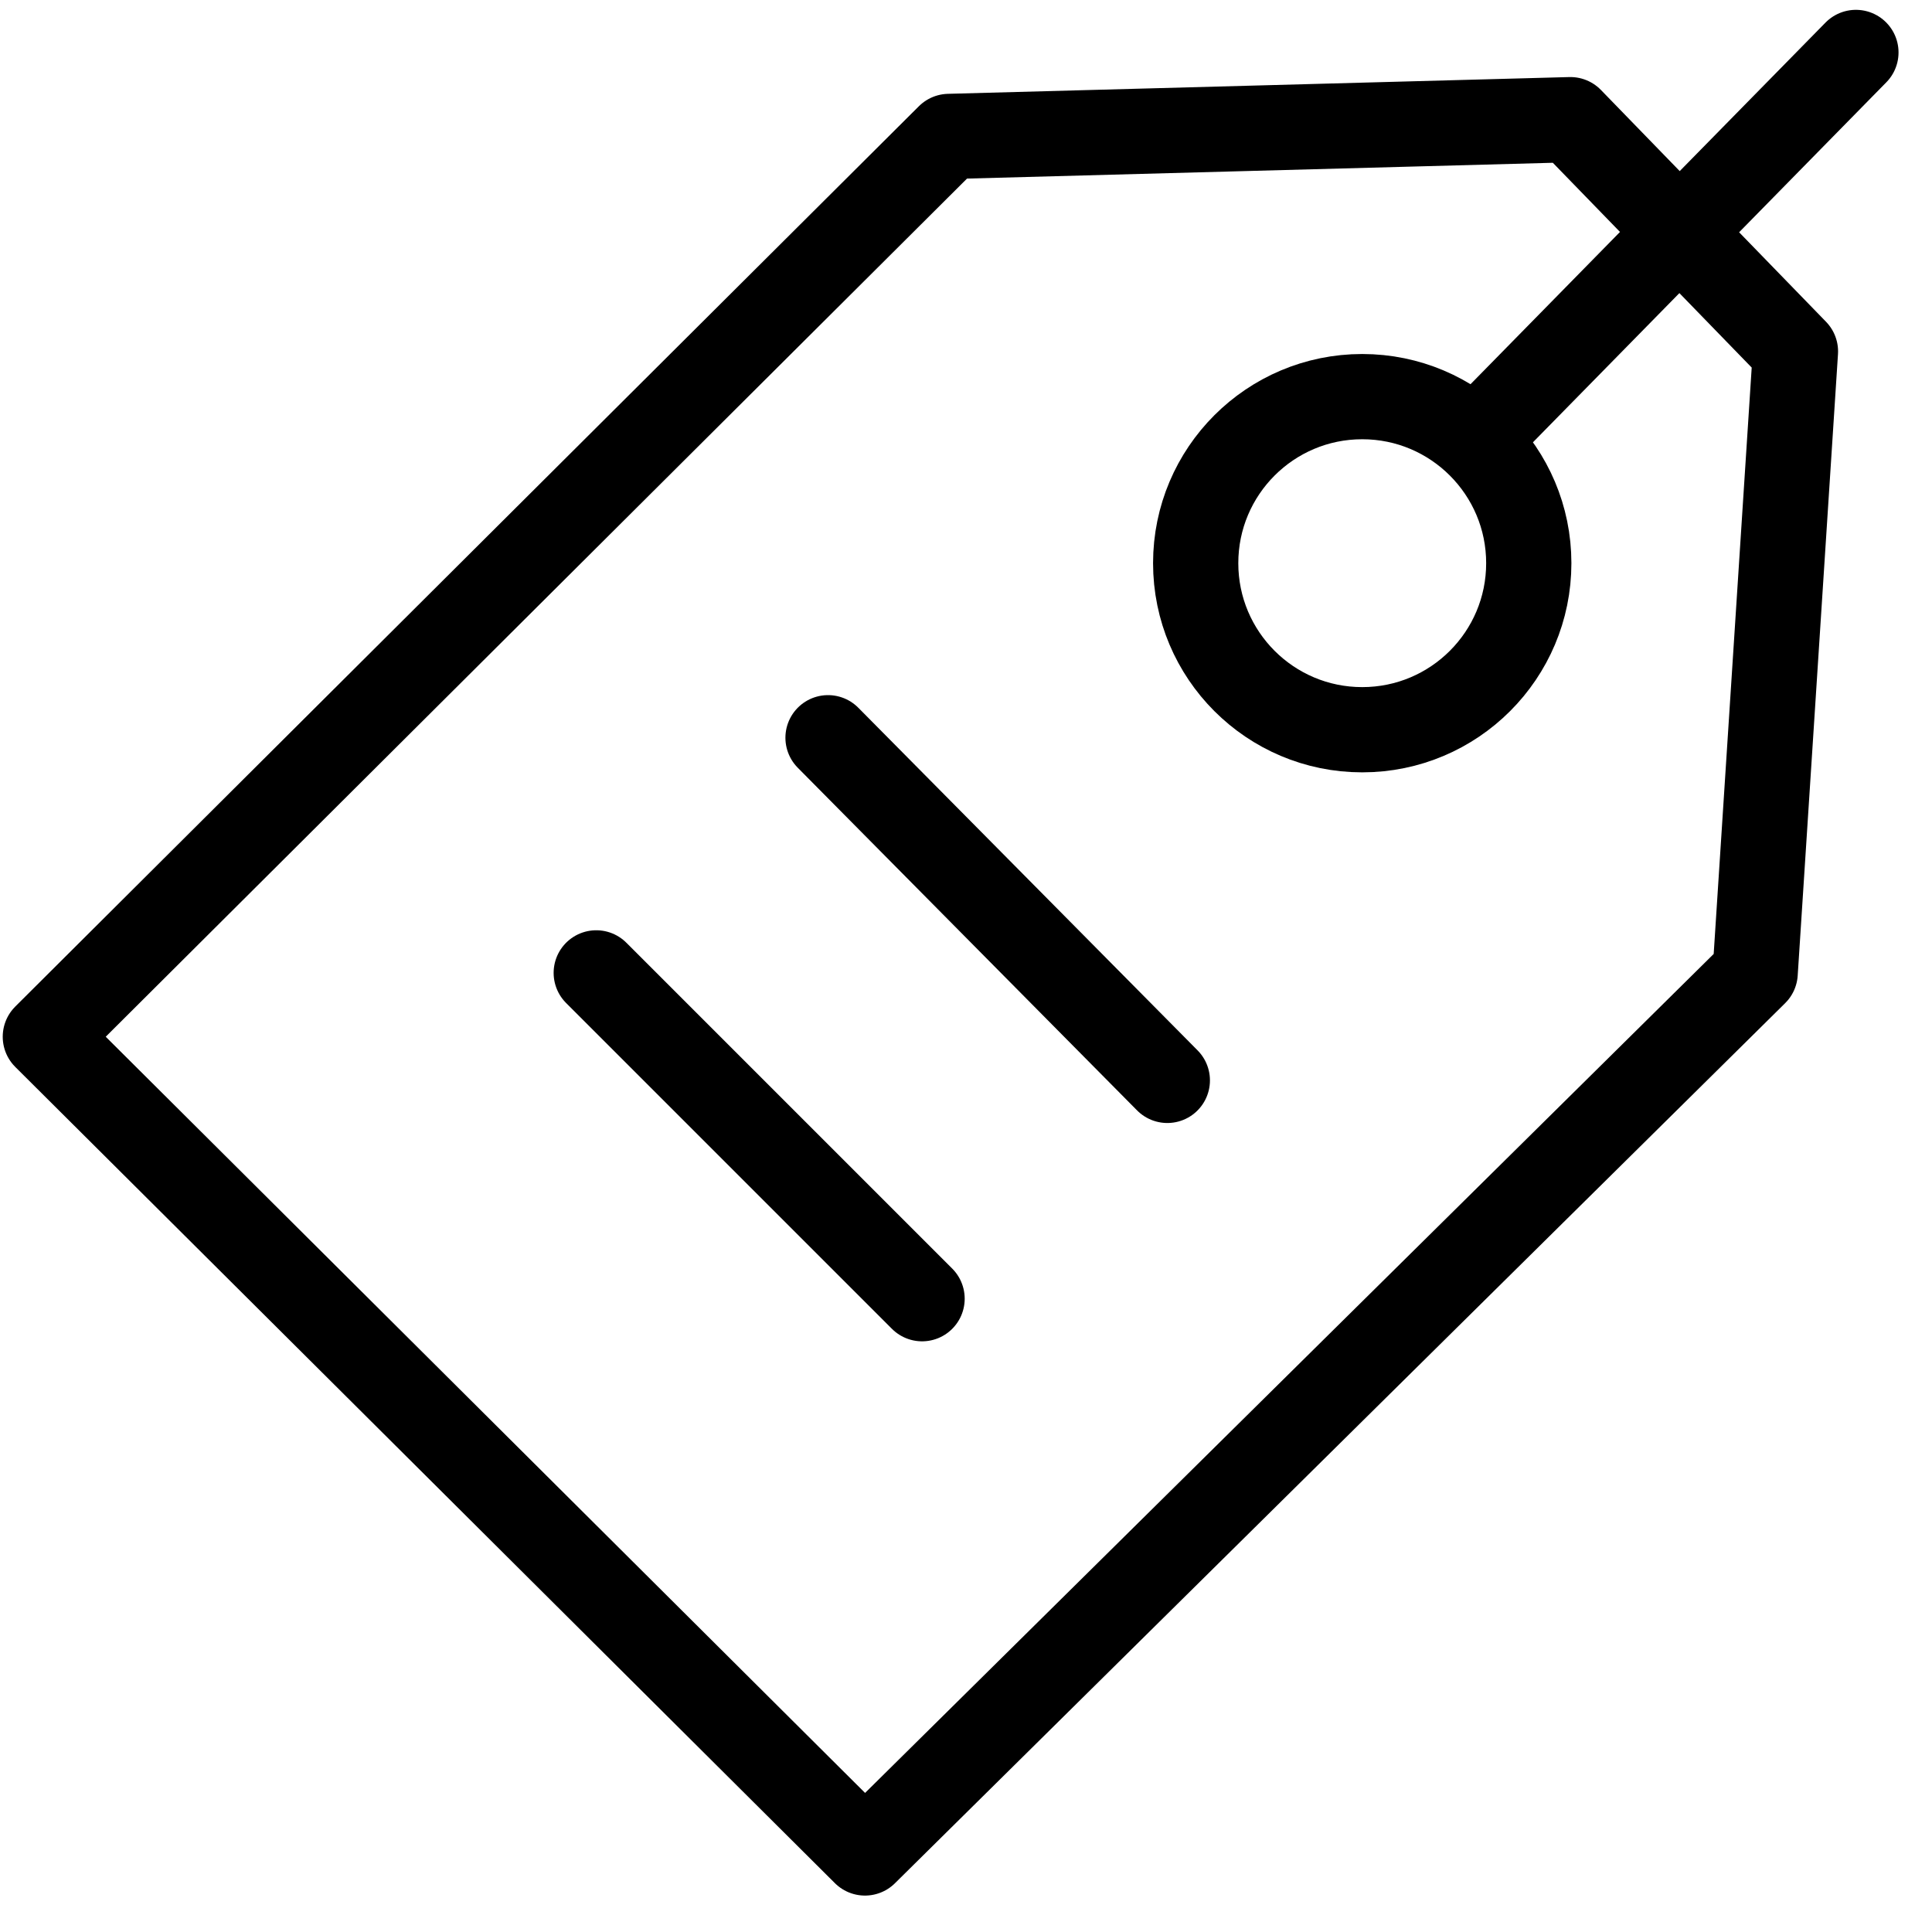 <?xml version="1.0" encoding="UTF-8"?> <svg xmlns="http://www.w3.org/2000/svg" width="34" height="34" viewBox="0 0 34 34" fill="none"> <path d="M10.493 17.121L16.227 22.855M14.572 12.983L20.543 19.013M32.661 0.923L26.295 7.408M15.222 32.609L0.798 18.245L16.7 2.401L27.636 2.106L31.597 6.185L30.888 17.121L15.222 32.609Z" stroke="black" stroke-width="1.5" stroke-linecap="round" stroke-linejoin="round"></path> <circle cx="23.973" cy="9.911" r="2.931" stroke="black" stroke-width="1.5" stroke-linecap="round" stroke-linejoin="round"></circle> </svg> 